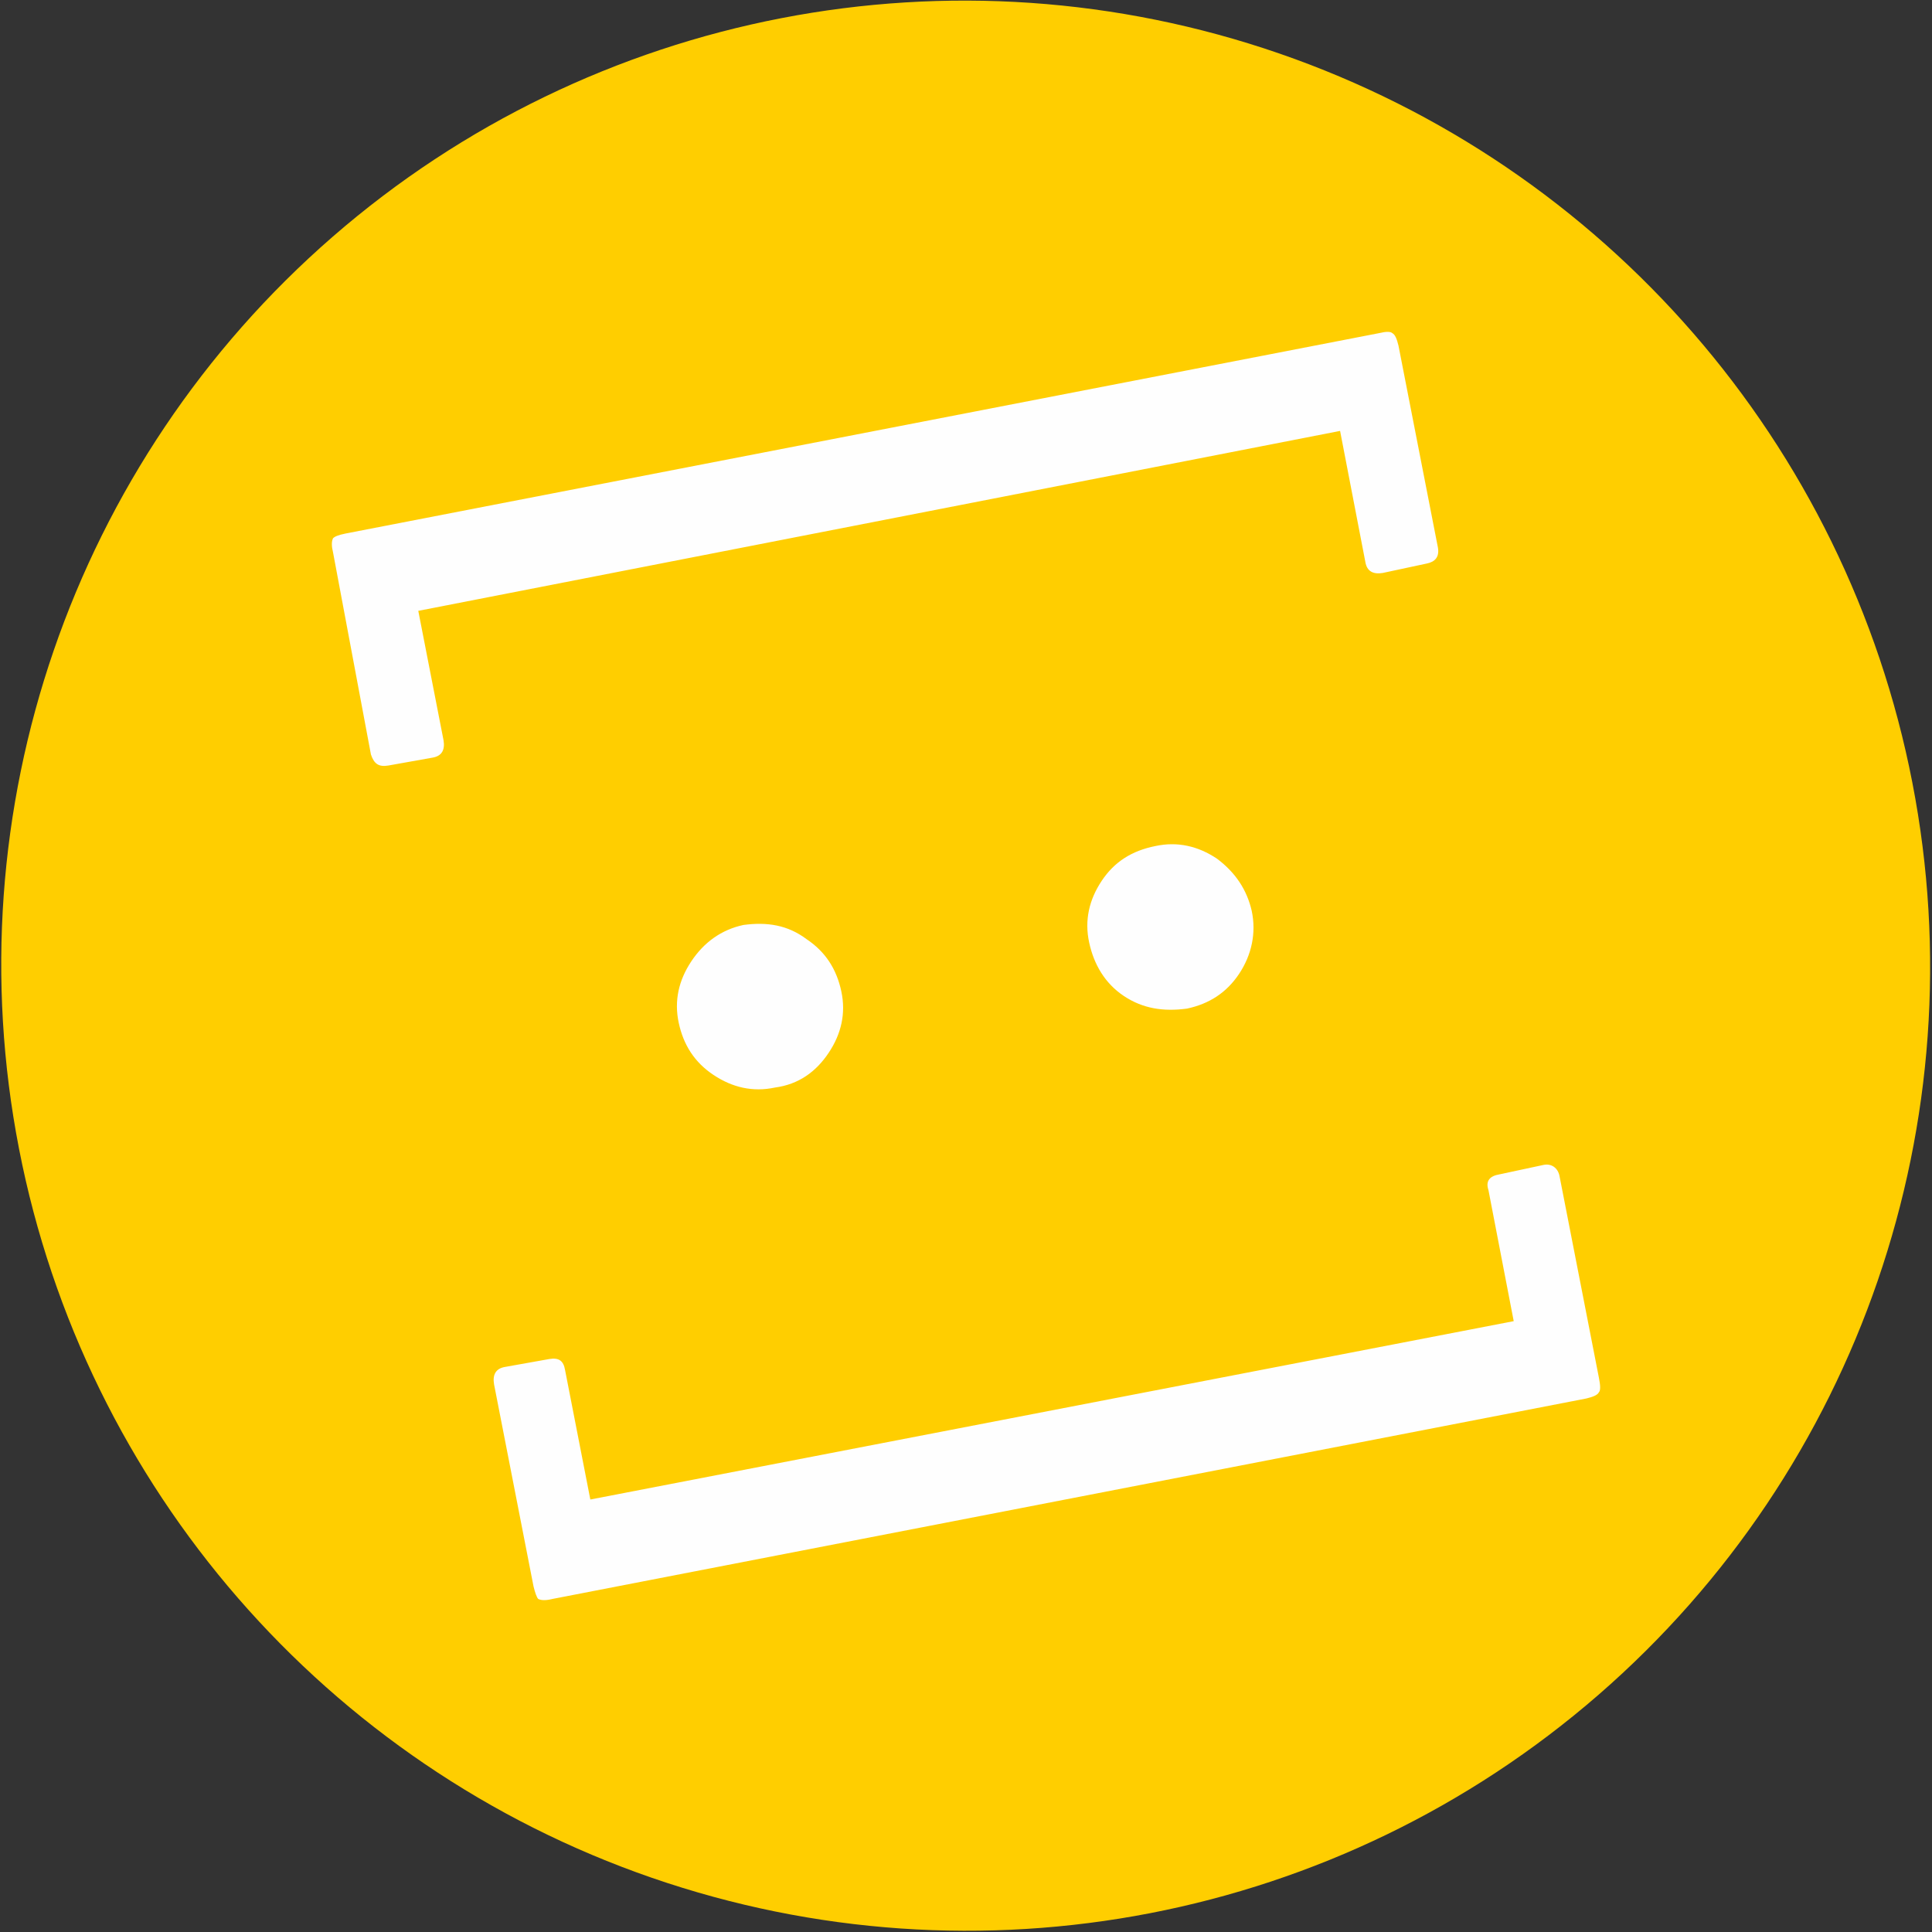 <svg xmlns="http://www.w3.org/2000/svg" version="1.1" xmlns:xlink="http://www.w3.org/1999/xlink" xmlns:svgjs="http://svgjs.dev/svgjs" width="177px" height="177px"><rect width="100%" height="100%" fill="#333333" stroke="none"/><svg xmlns="http://www.w3.org/2000/svg" xml:space="preserve" width="177px" height="177px" version="1.1" style="shape-rendering:geometricPrecision; text-rendering:geometricPrecision; image-rendering:optimizeQuality; fill-rule:evenodd; clip-rule:evenodd" viewBox="0 0 12.24 12.24" xmlns:xlink="http://www.w3.org/1999/xlink" xmlns:xodm="http://www.corel.com/coreldraw/odm/2003">
 <defs>
  <style type="text/css">
   
    .fil0 {fill:#FFCE00}
    .fil1 {fill:#FEFEFE;fill-rule:nonzero}
   
  </style>
 </defs>
 <g id="SvgjsG1028">
  <ellipse class="fil0" transform="matrix(0.429 -0.083 0.078 0.401 6.118 6.118)" rx="13.98" ry="14.97"></ellipse>
  <path class="fil1" d="M10.05 8.86c0.04,-0.01 0.07,-0.02 0.08,-0.04 0.01,-0.01 0.01,-0.04 0,-0.09l-0.25 -1.28c-0.01,-0.05 -0.05,-0.08 -0.1,-0.07l-0.28 0.06c-0.06,0.01 -0.09,0.04 -0.07,0.1l0.16 0.83 -5.85 1.13 -0.16 -0.82c-0.01,-0.06 -0.04,-0.08 -0.1,-0.07l-0.28 0.05c-0.06,0.01 -0.08,0.05 -0.07,0.11l0.25 1.28c0.01,0.04 0.02,0.07 0.03,0.08 0.02,0.01 0.05,0.01 0.09,0l6.55 -1.27zm-7.31 -4.06c0.06,-0.01 0.08,-0.05 0.07,-0.11l-0.16 -0.82 5.84 -1.14 0.16 0.83c0.01,0.06 0.05,0.08 0.11,0.07l0.28 -0.06c0.05,-0.01 0.08,-0.04 0.07,-0.1l-0.25 -1.28c-0.01,-0.04 -0.02,-0.07 -0.04,-0.08 -0.01,-0.01 -0.04,-0.01 -0.08,0l-6.55 1.27c-0.05,0.01 -0.07,0.02 -0.08,0.03 -0.01,0.02 -0.01,0.05 0,0.09l0.24 1.28c0.02,0.06 0.05,0.08 0.11,0.07l0.28 -0.05zm2.17 2.09c0.15,-0.02 0.26,-0.1 0.34,-0.22 0.08,-0.12 0.11,-0.25 0.08,-0.39 -0.03,-0.14 -0.1,-0.25 -0.22,-0.33 -0.12,-0.09 -0.25,-0.11 -0.4,-0.09 -0.14,0.03 -0.25,0.11 -0.33,0.23 -0.08,0.12 -0.11,0.25 -0.08,0.39 0.03,0.14 0.1,0.25 0.22,0.33 0.12,0.08 0.25,0.11 0.39,0.08zm2.61 -0.5c0.14,-0.03 0.25,-0.1 0.33,-0.22 0.08,-0.12 0.11,-0.26 0.08,-0.4 -0.03,-0.13 -0.1,-0.24 -0.22,-0.33 -0.12,-0.08 -0.25,-0.11 -0.39,-0.08 -0.15,0.03 -0.26,0.1 -0.34,0.22 -0.08,0.12 -0.11,0.25 -0.08,0.39 0.03,0.14 0.1,0.26 0.22,0.34 0.12,0.08 0.25,0.1 0.4,0.08z"></path>
 </g>
</svg><style>@media (prefers-color-scheme: light) { :root { filter: none; } }
@media (prefers-color-scheme: dark) { :root { filter: none; } }
</style></svg>